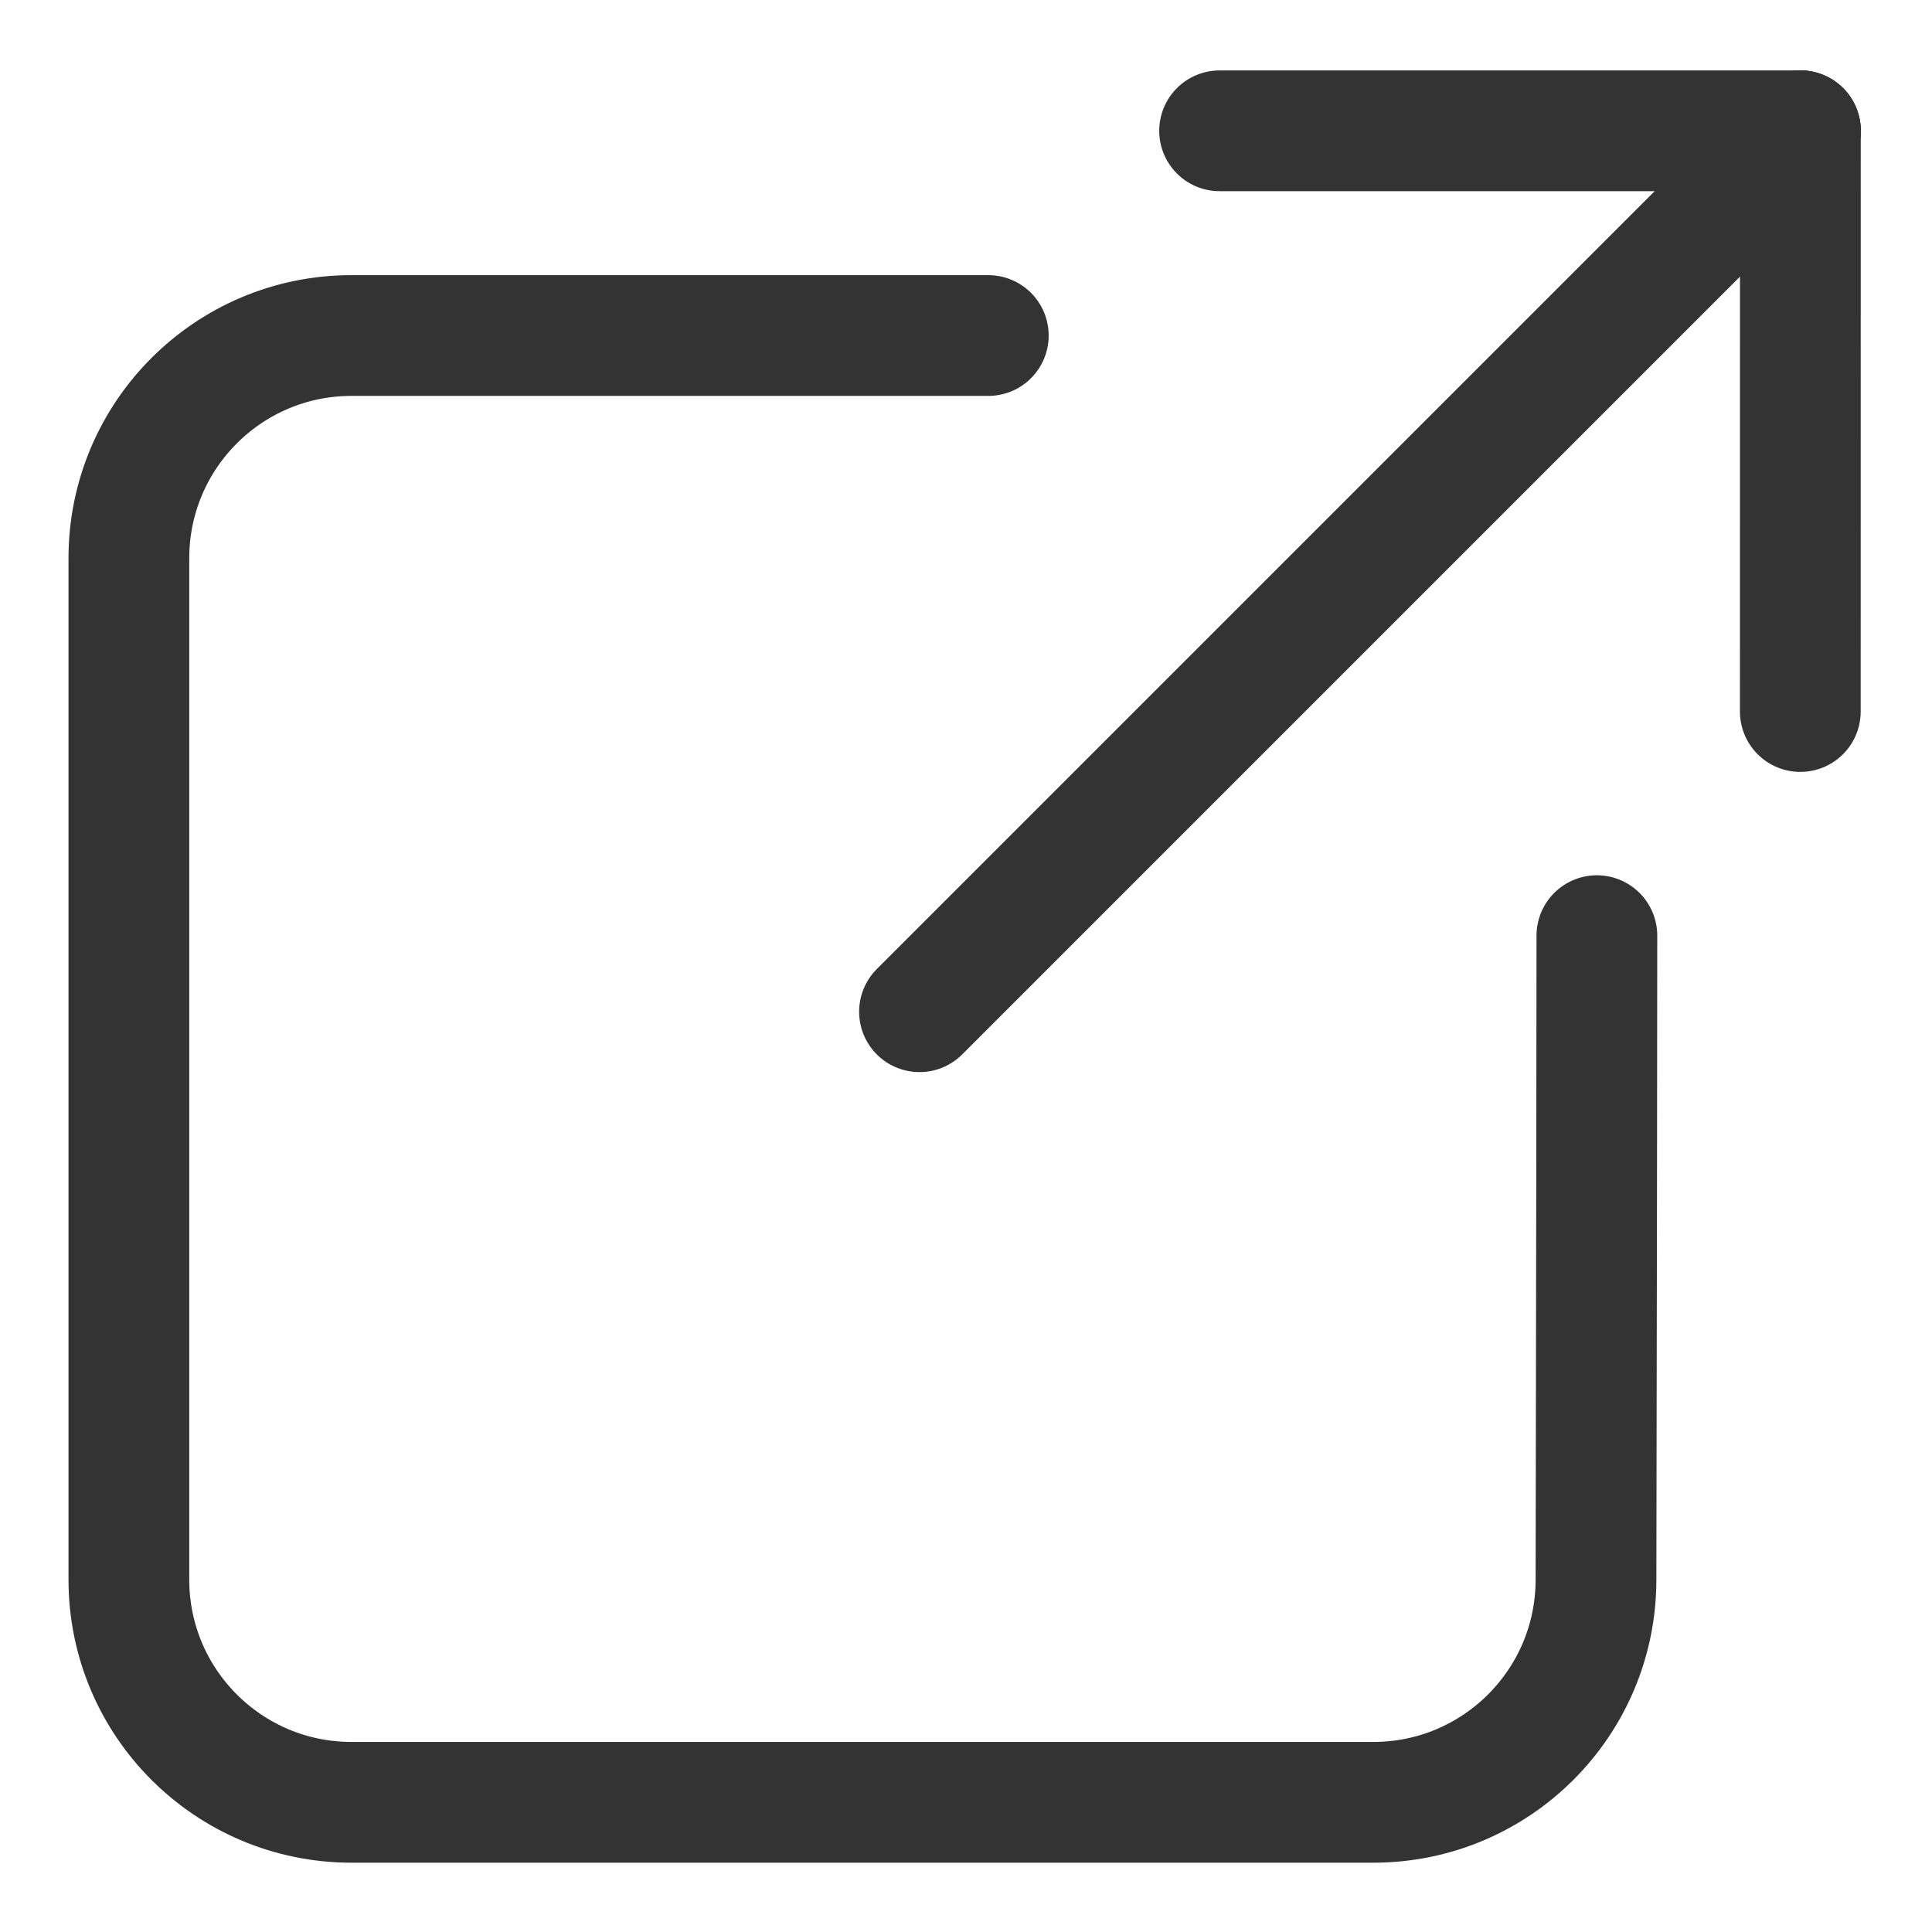 <svg xmlns="http://www.w3.org/2000/svg" xmlns:xlink="http://www.w3.org/1999/xlink" width="20" height="20" viewBox="0 0 24 24" version="1.1" stroke="#333333" stroke-width="1.5">
    <title stroke-width="1.5" stroke="#333333">external-link</title>
    <g id="external-link" stroke="#333333" stroke-width="1.5" fill="none" fill-rule="evenodd" stroke-linecap="round">
        <g id="Group-2" transform="translate(1.601, -2.661)" stroke="#333333" stroke-width="1.5">
            <path d="M18.236,14.284 C18.236,15.883 18.232,18.097 18.225,22.288 C18.223,23.814 16.985,25.05 15.459,25.05 L2.765,25.05 C1.238,25.05 0,23.812 0,22.284 L0,9.595 C0,8.068 1.238,6.829 2.765,6.829 L10.676,6.829" id="Path" stroke-width="1.5" stroke="#333333"/>
            <g id="Group" transform="translate(15.399, 9.65) scale(-1, -1) rotate(-225) translate(-15.399, -9.65)translate(6.853, 4.549)" stroke-width="1.5" stroke="#333333">
                <line x1="0.657" y1="5.102" x2="16.133" y2="5.102" id="Path-35" stroke-width="1.5" stroke="#333333"/>
                <line x1="16.133" y1="5.102" x2="11.031" y2="8.97198266e-14" id="Path-36" stroke-width="1.5" stroke="#333333"/>
                <line x1="16.133" y1="10.203" x2="11.031" y2="5.102" id="Path-36" transform="translate(13.582, 7.652) scale(1, -1) translate(-13.582, -7.652)" stroke-width="1.5" stroke="#333333"/>
            </g>
        </g>
    </g>
</svg>
